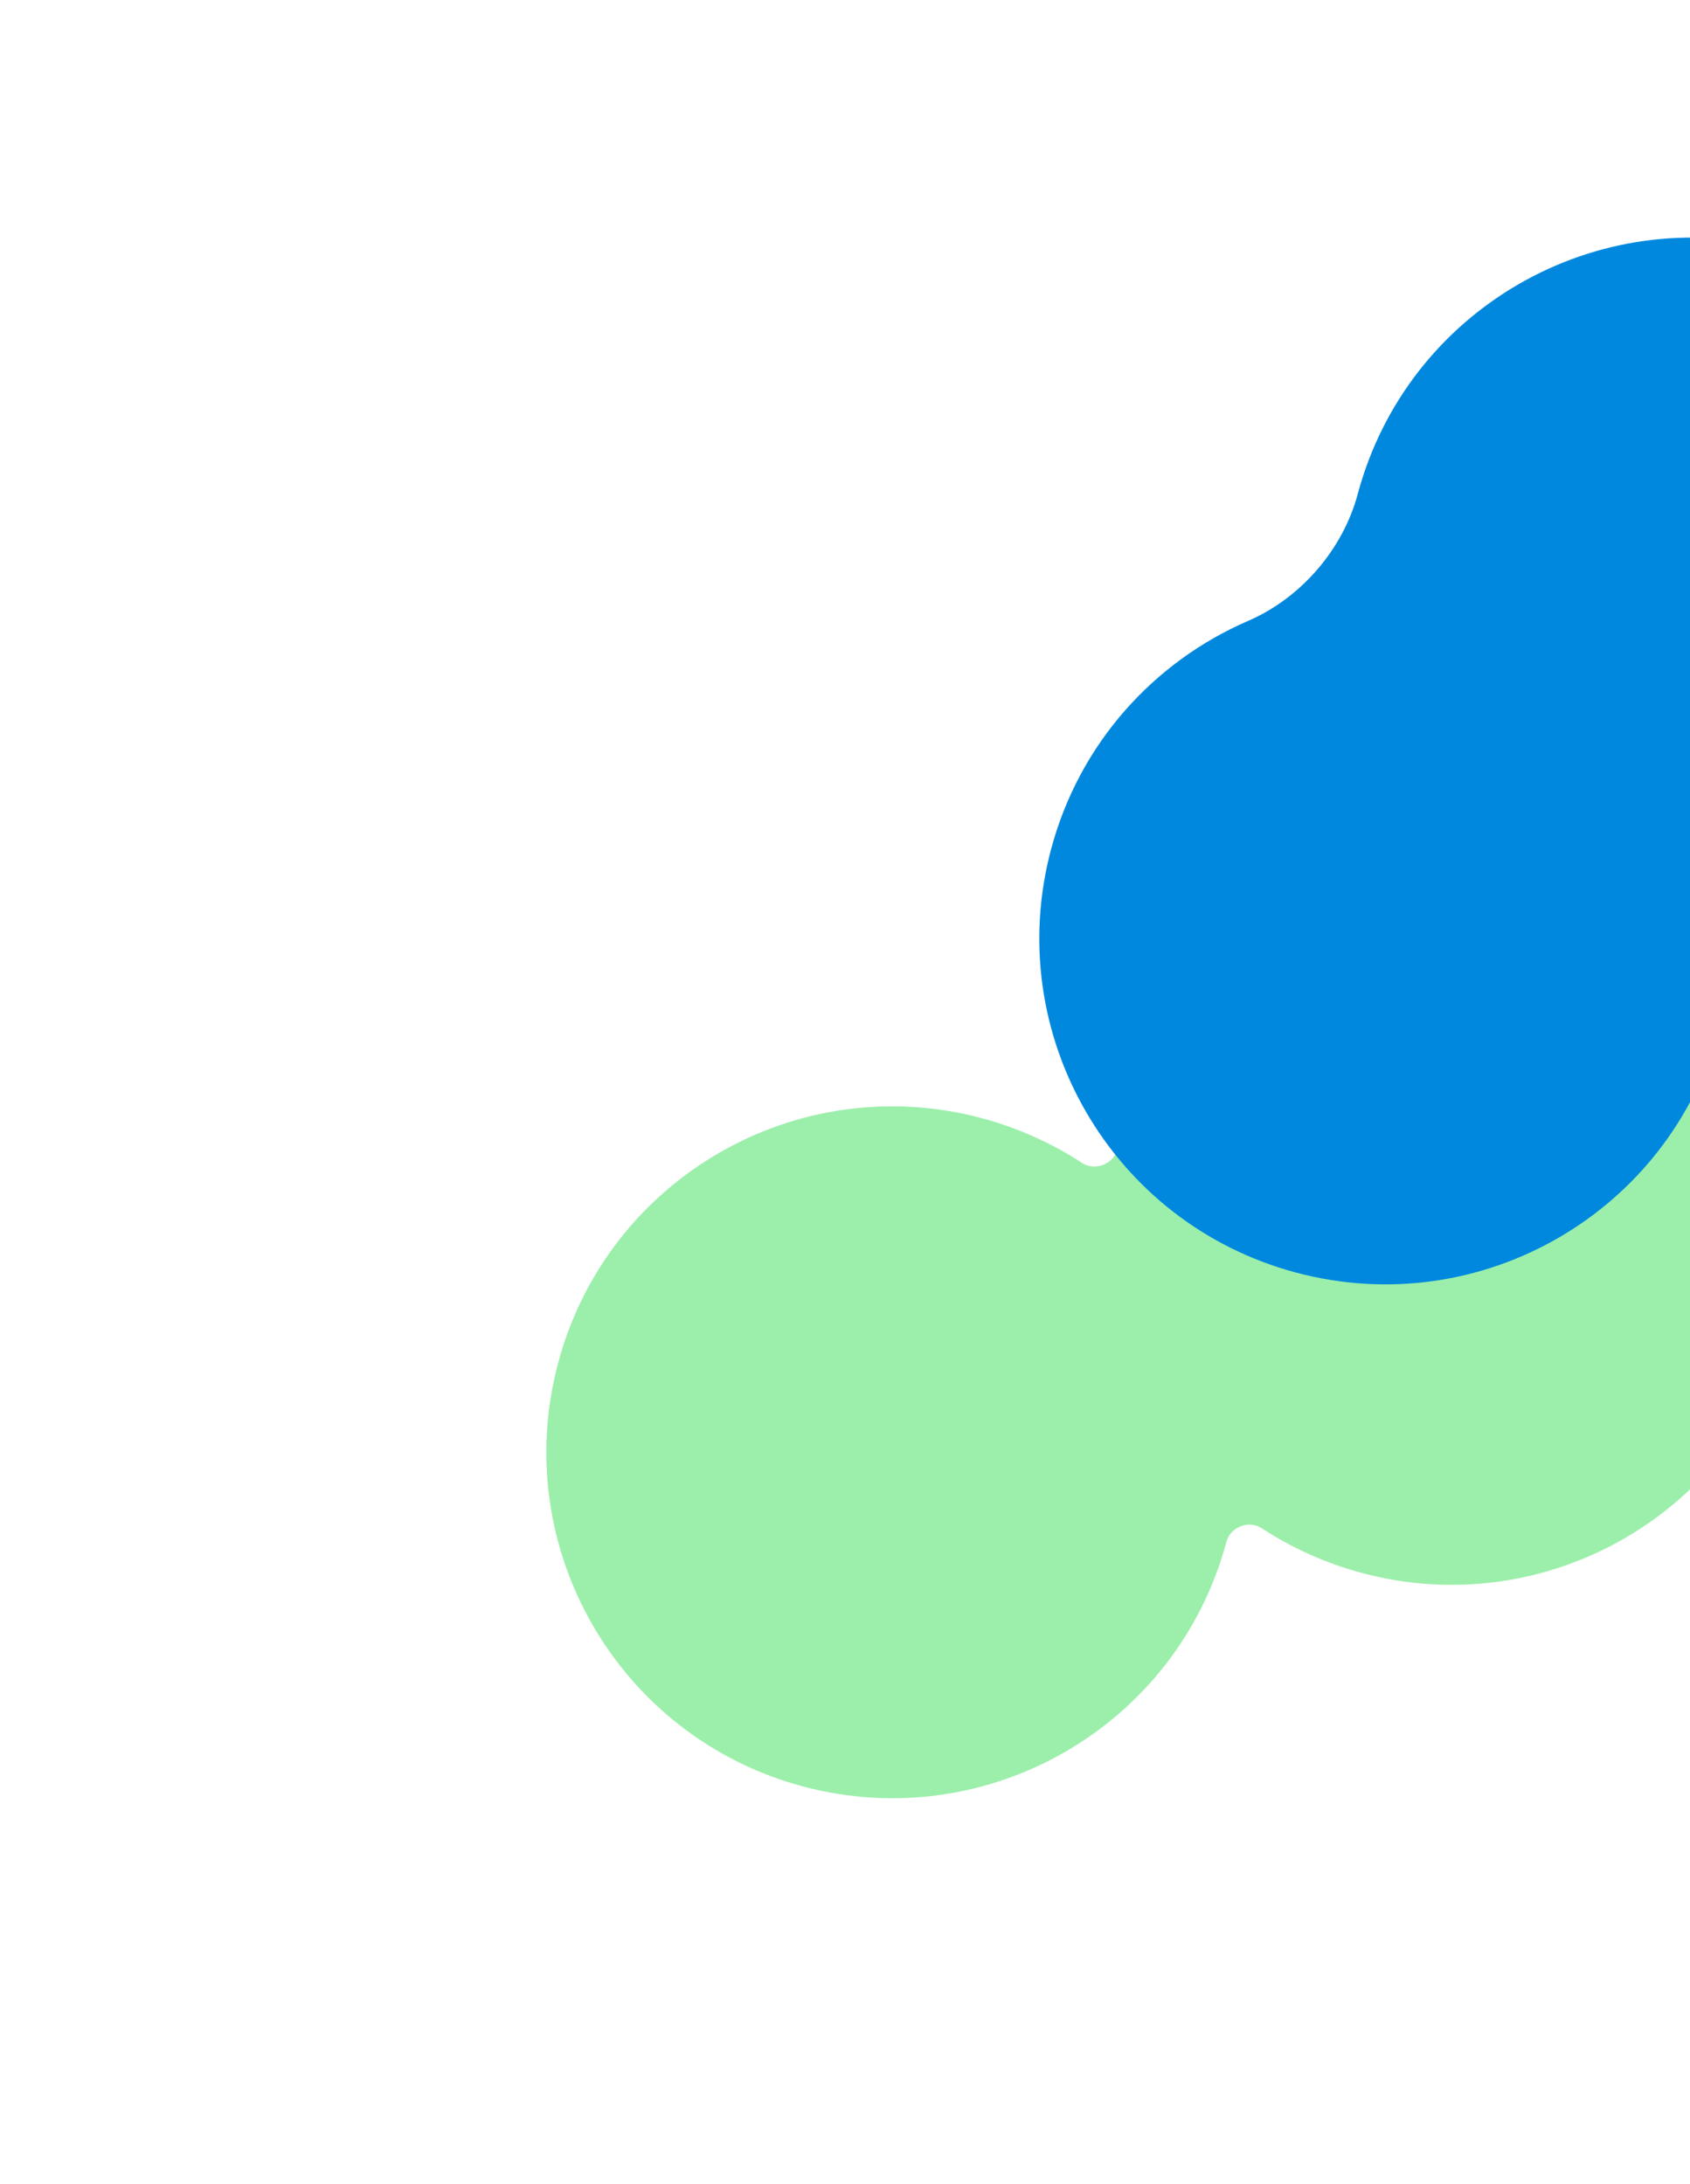 <svg width="1297" height="1676" viewBox="0 0 1297 1676" fill="none" xmlns="http://www.w3.org/2000/svg">
<g opacity="0.7" filter="url(#filter0_f_2022_900)">
<path d="M616.094 1371.06C474.481 1333.11 390.441 1187.55 428.386 1045.94C466.331 904.323 611.892 820.284 753.506 858.229C781.52 865.735 807.282 877.454 830.291 892.52C840.261 899.047 854.423 893.657 857.507 882.147V882.147C879.345 800.647 936.827 738.216 1008.69 707.132C1049.16 689.624 1081.37 652.39 1092.79 609.792V609.792C1130.73 468.179 1276.29 384.139 1417.91 422.084C1559.52 460.03 1643.56 605.591 1605.62 747.204C1583.78 828.703 1526.3 891.134 1454.44 922.218C1413.96 939.727 1381.75 976.96 1370.33 1019.56V1019.56C1332.39 1161.17 1186.83 1245.21 1045.22 1207.27C1017.2 1199.76 991.439 1188.04 968.429 1172.98C958.46 1166.45 944.297 1171.84 941.213 1183.35V1183.35C903.268 1324.96 757.707 1409 616.094 1371.06Z" fill="#70E886"/>
</g>
<g filter="url(#filter1_f_2022_900)">
<path d="M994.434 976.657C852.821 938.712 768.781 793.151 806.726 651.538C828.563 570.042 886.04 507.614 957.895 476.528C998.372 459.017 1030.58 421.781 1042 379.181V379.181C1079.94 237.568 1225.51 153.528 1367.12 191.473C1508.73 229.418 1592.77 374.979 1554.83 516.593C1532.99 598.089 1475.51 660.518 1403.66 691.603C1363.18 709.114 1330.97 746.349 1319.55 788.949V788.949C1281.61 930.563 1136.05 1014.6 994.434 976.657Z" fill="#0088DF"/>
</g>
<defs>
<filter id="filter0_f_2022_900" x="0.937" y="-5.365" width="2032.13" height="1803.87" filterUnits="userSpaceOnUse" color-interpolation-filters="sRGB">
<feFlood flood-opacity="0" result="BackgroundImageFix"/>
<feBlend mode="normal" in="SourceGraphic" in2="BackgroundImageFix" result="shape"/>
<feGaussianBlur stdDeviation="209.169" result="effect1_foregroundBlur_2022_900"/>
</filter>
<filter id="filter1_f_2022_900" x="379.277" y="-235.976" width="1603" height="1640.08" filterUnits="userSpaceOnUse" color-interpolation-filters="sRGB">
<feFlood flood-opacity="0" result="BackgroundImageFix"/>
<feBlend mode="normal" in="SourceGraphic" in2="BackgroundImageFix" result="shape"/>
<feGaussianBlur stdDeviation="209.169" result="effect1_foregroundBlur_2022_900"/>
</filter>
</defs>
</svg>
